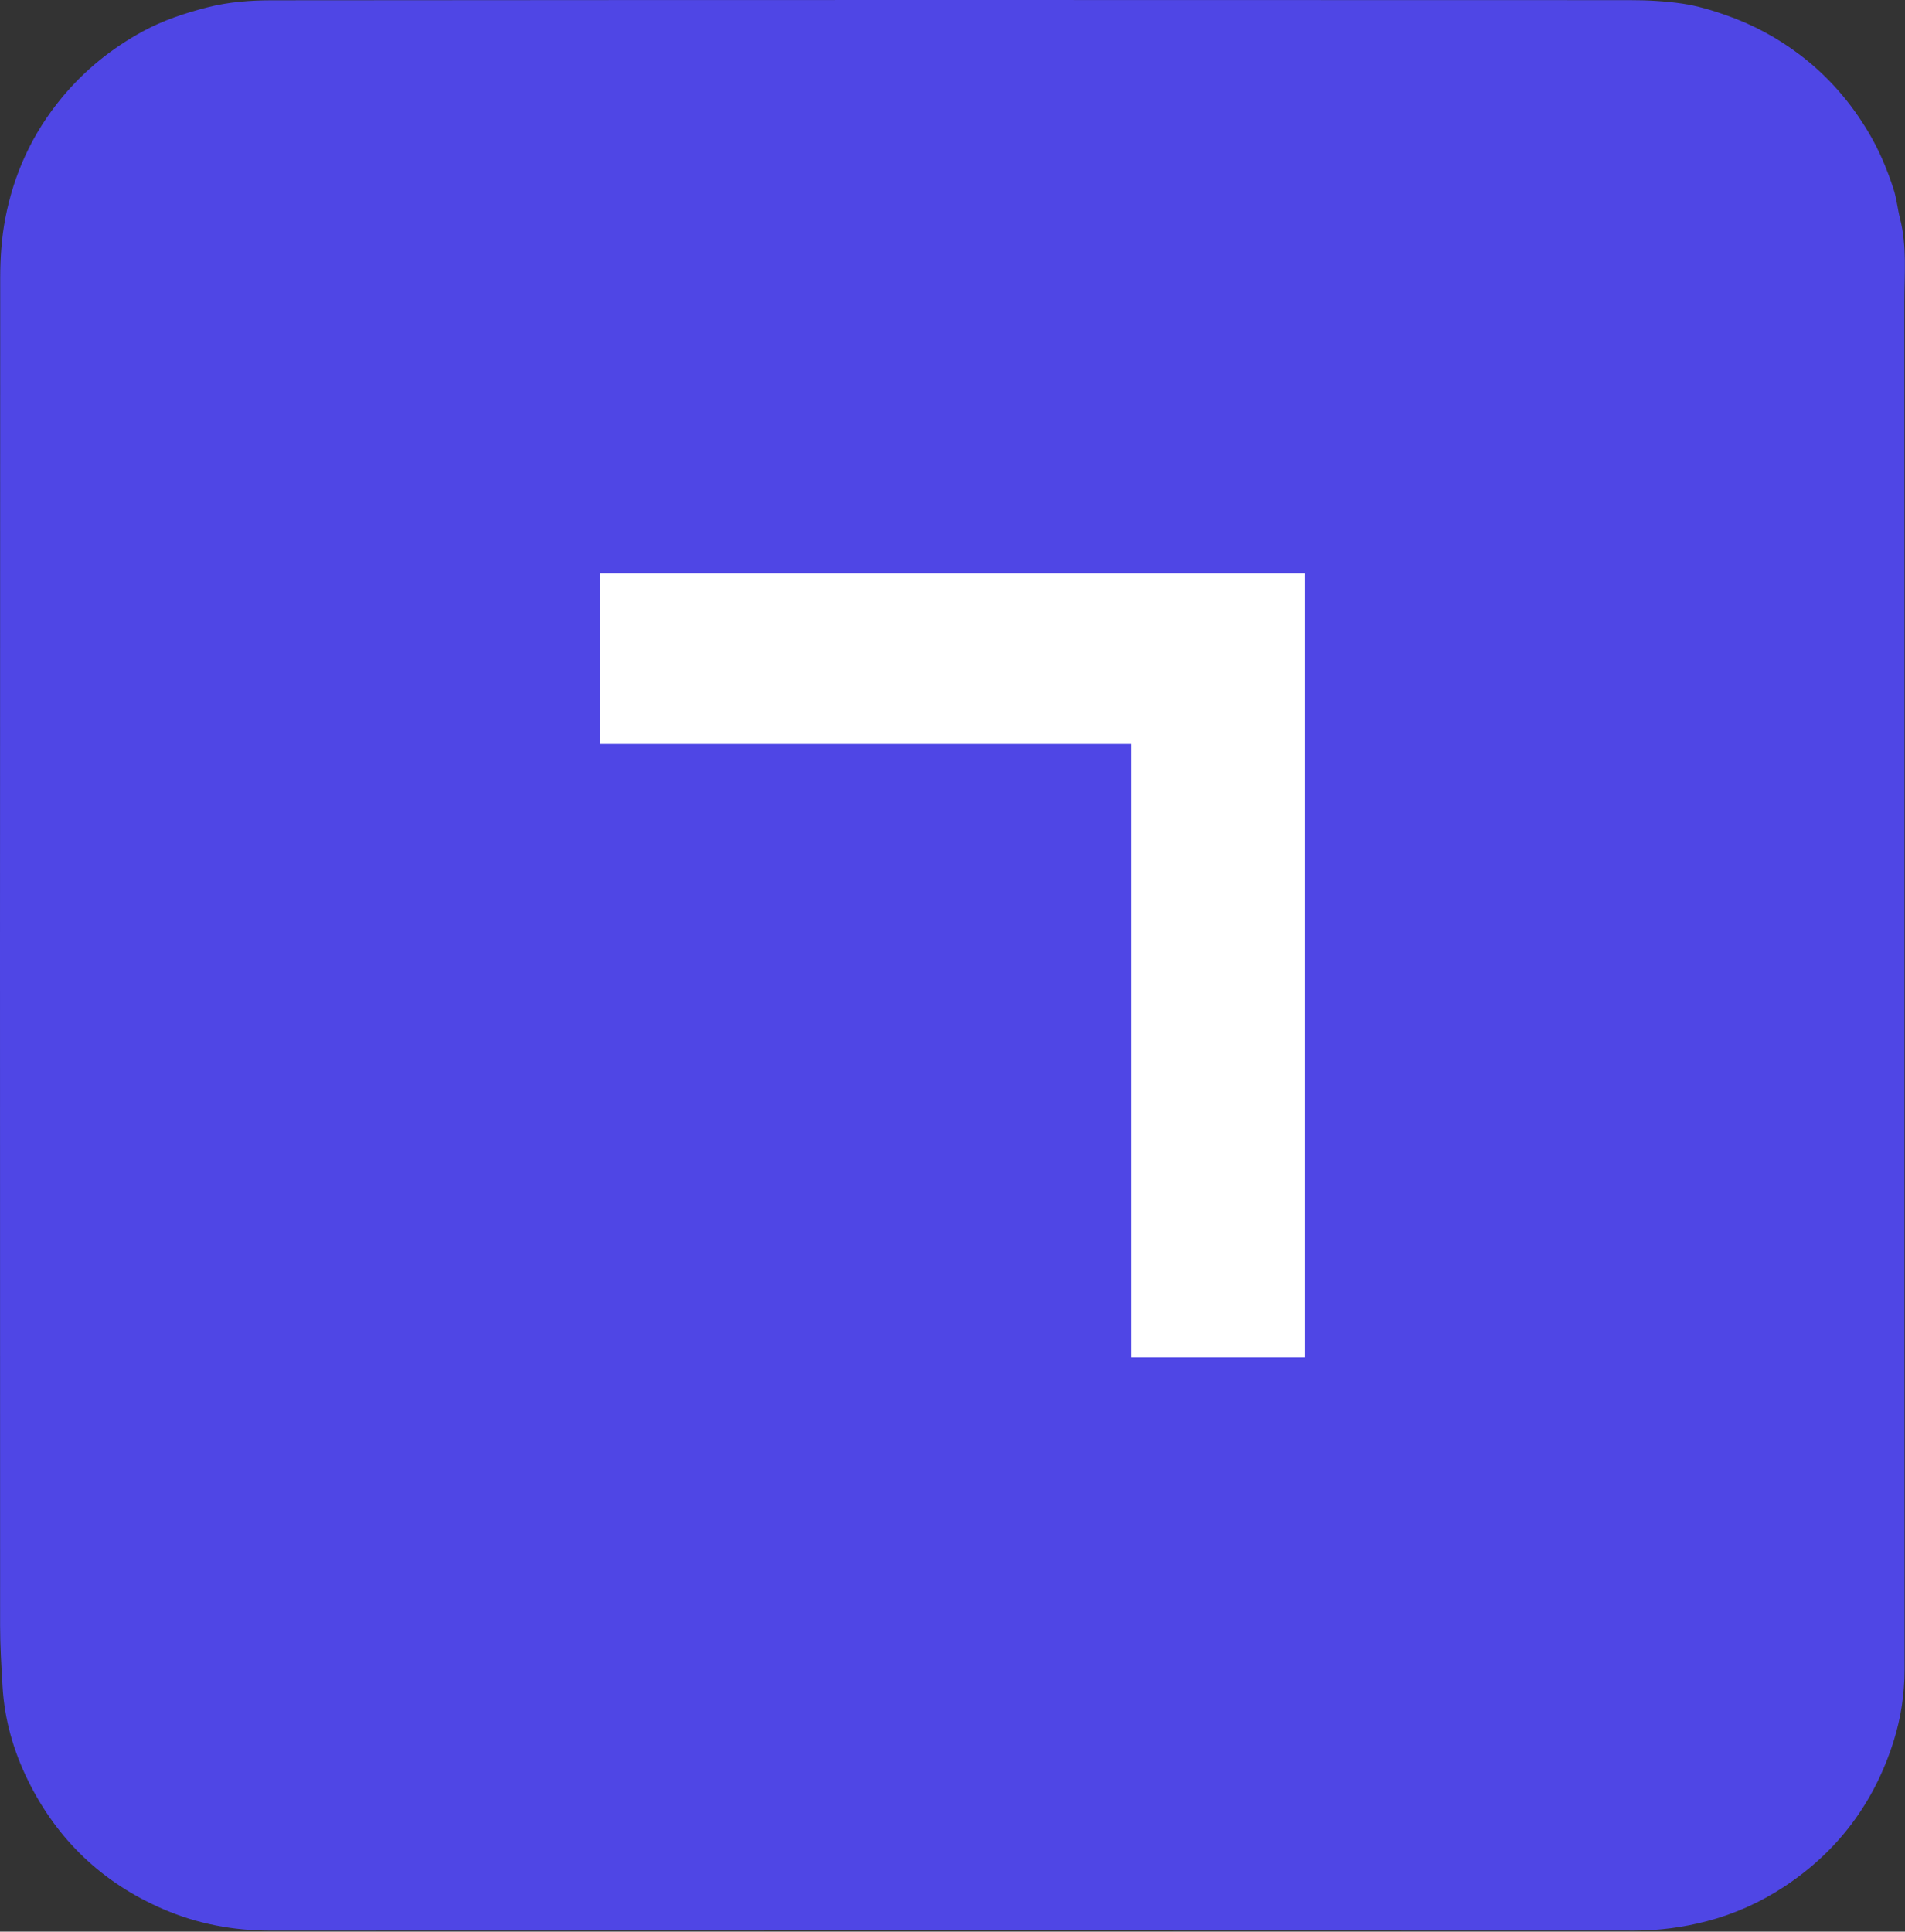 <svg width="1521" height="1542" viewBox="0 0 1521 1542" fill="none" xmlns="http://www.w3.org/2000/svg">
<rect x="0" y="0" width="1521" height="1542" fill="#333333" stroke="none"/>
<path d="M1520.59 770.054C1520.58 957.617 1520.53 1145.18 1520.66 1332.74C1520.68 1352.34 1517.71 1371.58 1511.93 1389.96C1496.53 1438.83 1467.5 1477.95 1424.37 1506.24C1405.36 1518.71 1384.97 1527.89 1362.94 1533.65C1343.81 1538.66 1324.53 1541.19 1304.69 1541.18C941.742 1541.03 578.791 1541 215.841 1541.2C186.117 1541.22 157.571 1535.79 130.611 1524.18C82.038 1503.28 45.697 1468.91 22.244 1421.11C10.618 1397.42 3.567 1372.63 2.033 1346.33C1.09 1330.16 0.089 1313.95 0.084 1297.76C-0.027 939.158 -0.053 580.556 0.163 221.955C0.172 206.086 1.231 189.952 4.209 174.403C11.052 138.666 25.852 106.442 49.273 78.081C67.478 56.035 89.121 38.605 114.003 25.055C130.276 16.193 147.711 10.417 165.752 5.818C182.839 1.461 200.171 0.25 217.371 0.235C578.582 -0.082 939.793 -0.031 1301 0.112C1315.16 0.117 1329.45 0.847 1343.44 2.902C1355.08 4.612 1366.58 8.109 1377.74 11.983C1399.44 19.516 1419.52 30.315 1437.82 44.321C1459.97 61.27 1477.85 81.942 1492.03 105.896C1500.47 120.148 1506.84 135.346 1511.9 151.033C1514.36 158.665 1515.09 166.838 1517.08 174.645C1522.69 196.647 1520.48 219.048 1520.5 241.284C1520.66 417.54 1520.59 593.797 1520.59 770.054V770.054Z" fill="#4F46E5"/>
<path d="M1041.52 457.715V1083.49H903.481V593.948H479.391V457.715H1041.52Z" fill="white"/>
</svg>
